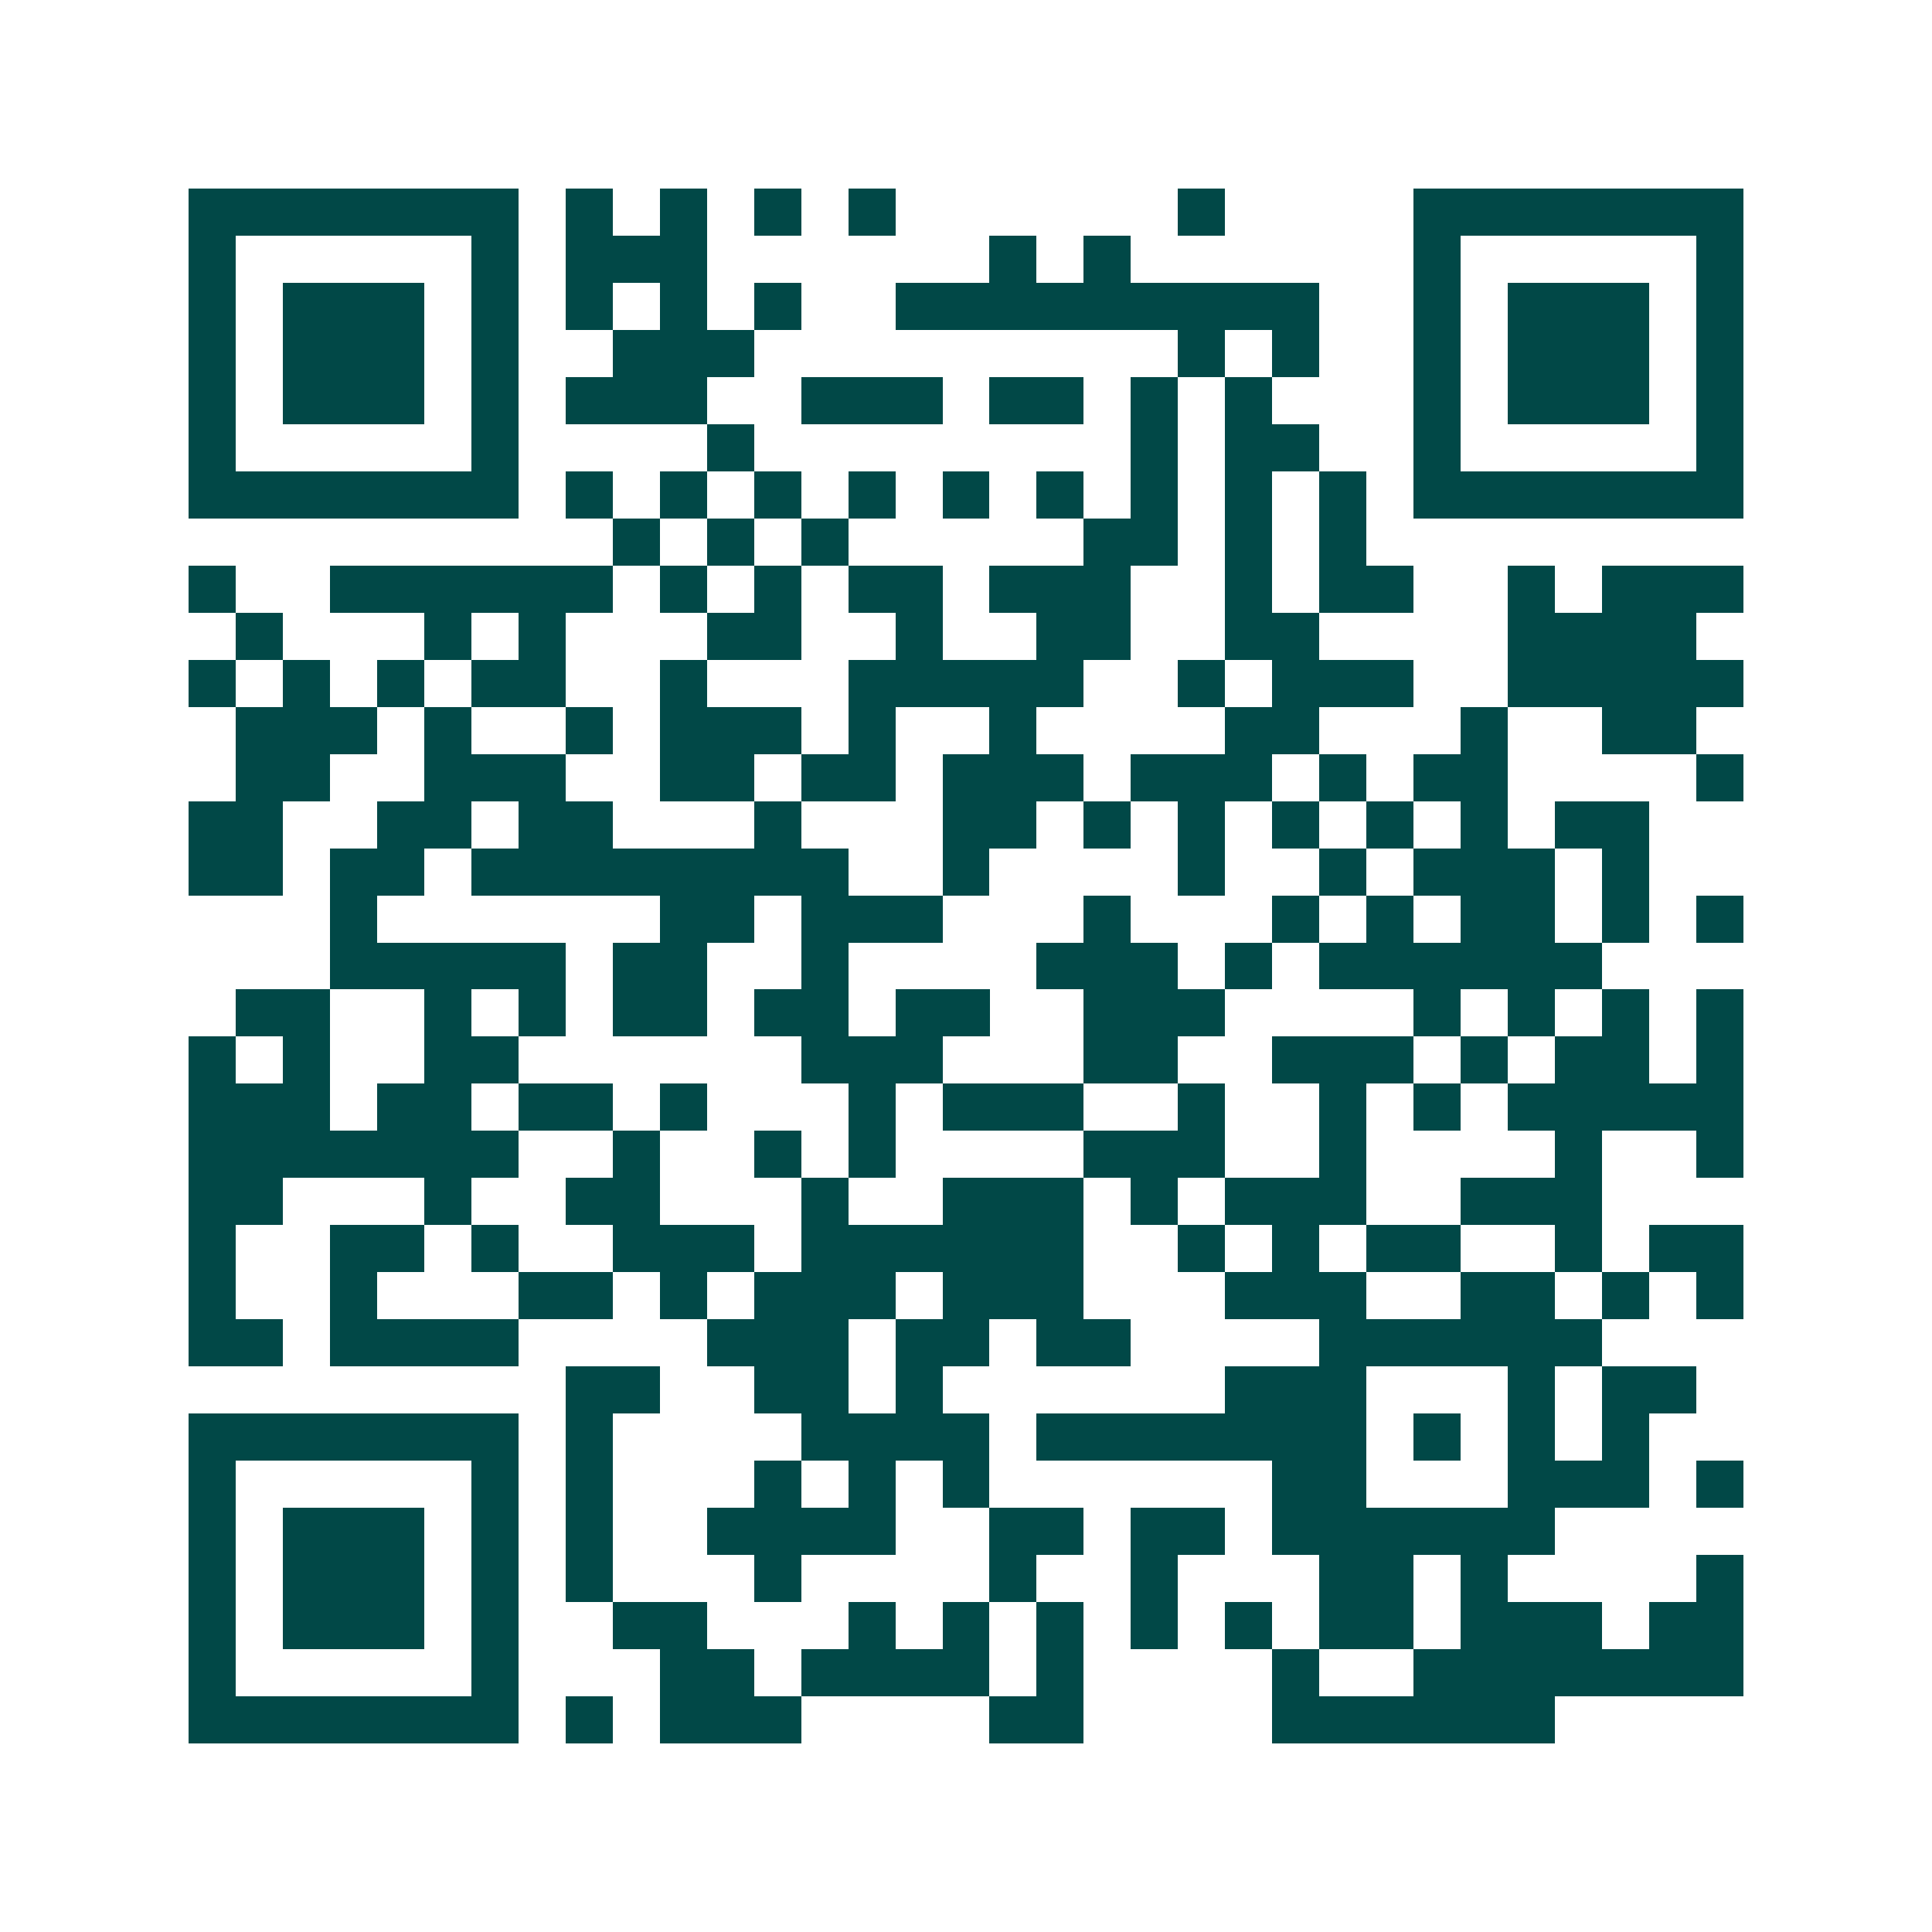 <svg xmlns="http://www.w3.org/2000/svg" width="200" height="200" viewBox="0 0 41 41" shape-rendering="crispEdges"><path fill="#ffffff" d="M0 0h41v41H0z"/><path stroke="#014847" d="M4 4.5h7m1 0h1m1 0h1m1 0h1m1 0h1m6 0h1m4 0h7M4 5.5h1m5 0h1m1 0h3m6 0h1m1 0h1m6 0h1m5 0h1M4 6.5h1m1 0h3m1 0h1m1 0h1m1 0h1m1 0h1m2 0h9m2 0h1m1 0h3m1 0h1M4 7.5h1m1 0h3m1 0h1m2 0h3m9 0h1m1 0h1m2 0h1m1 0h3m1 0h1M4 8.5h1m1 0h3m1 0h1m1 0h3m2 0h3m1 0h2m1 0h1m1 0h1m3 0h1m1 0h3m1 0h1M4 9.5h1m5 0h1m4 0h1m8 0h1m1 0h2m2 0h1m5 0h1M4 10.5h7m1 0h1m1 0h1m1 0h1m1 0h1m1 0h1m1 0h1m1 0h1m1 0h1m1 0h1m1 0h7M13 11.5h1m1 0h1m1 0h1m5 0h2m1 0h1m1 0h1M4 12.5h1m2 0h6m1 0h1m1 0h1m1 0h2m1 0h3m2 0h1m1 0h2m2 0h1m1 0h3M5 13.5h1m3 0h1m1 0h1m3 0h2m2 0h1m2 0h2m2 0h2m4 0h4M4 14.5h1m1 0h1m1 0h1m1 0h2m2 0h1m3 0h5m2 0h1m1 0h3m2 0h5M5 15.5h3m1 0h1m2 0h1m1 0h3m1 0h1m2 0h1m4 0h2m3 0h1m2 0h2M5 16.5h2m2 0h3m2 0h2m1 0h2m1 0h3m1 0h3m1 0h1m1 0h2m4 0h1M4 17.5h2m2 0h2m1 0h2m3 0h1m3 0h2m1 0h1m1 0h1m1 0h1m1 0h1m1 0h1m1 0h2M4 18.5h2m1 0h2m1 0h8m2 0h1m4 0h1m2 0h1m1 0h3m1 0h1M7 19.5h1m6 0h2m1 0h3m3 0h1m3 0h1m1 0h1m1 0h2m1 0h1m1 0h1M7 20.5h5m1 0h2m2 0h1m4 0h3m1 0h1m1 0h6M5 21.5h2m2 0h1m1 0h1m1 0h2m1 0h2m1 0h2m2 0h3m4 0h1m1 0h1m1 0h1m1 0h1M4 22.5h1m1 0h1m2 0h2m6 0h3m3 0h2m2 0h3m1 0h1m1 0h2m1 0h1M4 23.5h3m1 0h2m1 0h2m1 0h1m3 0h1m1 0h3m2 0h1m2 0h1m1 0h1m1 0h5M4 24.5h7m2 0h1m2 0h1m1 0h1m4 0h3m2 0h1m4 0h1m2 0h1M4 25.5h2m3 0h1m2 0h2m3 0h1m2 0h3m1 0h1m1 0h3m2 0h3M4 26.5h1m2 0h2m1 0h1m2 0h3m1 0h6m2 0h1m1 0h1m1 0h2m2 0h1m1 0h2M4 27.5h1m2 0h1m3 0h2m1 0h1m1 0h3m1 0h3m3 0h3m2 0h2m1 0h1m1 0h1M4 28.5h2m1 0h4m4 0h3m1 0h2m1 0h2m4 0h6M12 29.5h2m2 0h2m1 0h1m6 0h3m3 0h1m1 0h2M4 30.5h7m1 0h1m4 0h4m1 0h7m1 0h1m1 0h1m1 0h1M4 31.5h1m5 0h1m1 0h1m3 0h1m1 0h1m1 0h1m6 0h2m3 0h3m1 0h1M4 32.5h1m1 0h3m1 0h1m1 0h1m2 0h4m2 0h2m1 0h2m1 0h6M4 33.5h1m1 0h3m1 0h1m1 0h1m3 0h1m4 0h1m2 0h1m3 0h2m1 0h1m4 0h1M4 34.5h1m1 0h3m1 0h1m2 0h2m3 0h1m1 0h1m1 0h1m1 0h1m1 0h1m1 0h2m1 0h3m1 0h2M4 35.5h1m5 0h1m3 0h2m1 0h4m1 0h1m4 0h1m2 0h7M4 36.5h7m1 0h1m1 0h3m4 0h2m4 0h6"/></svg>
